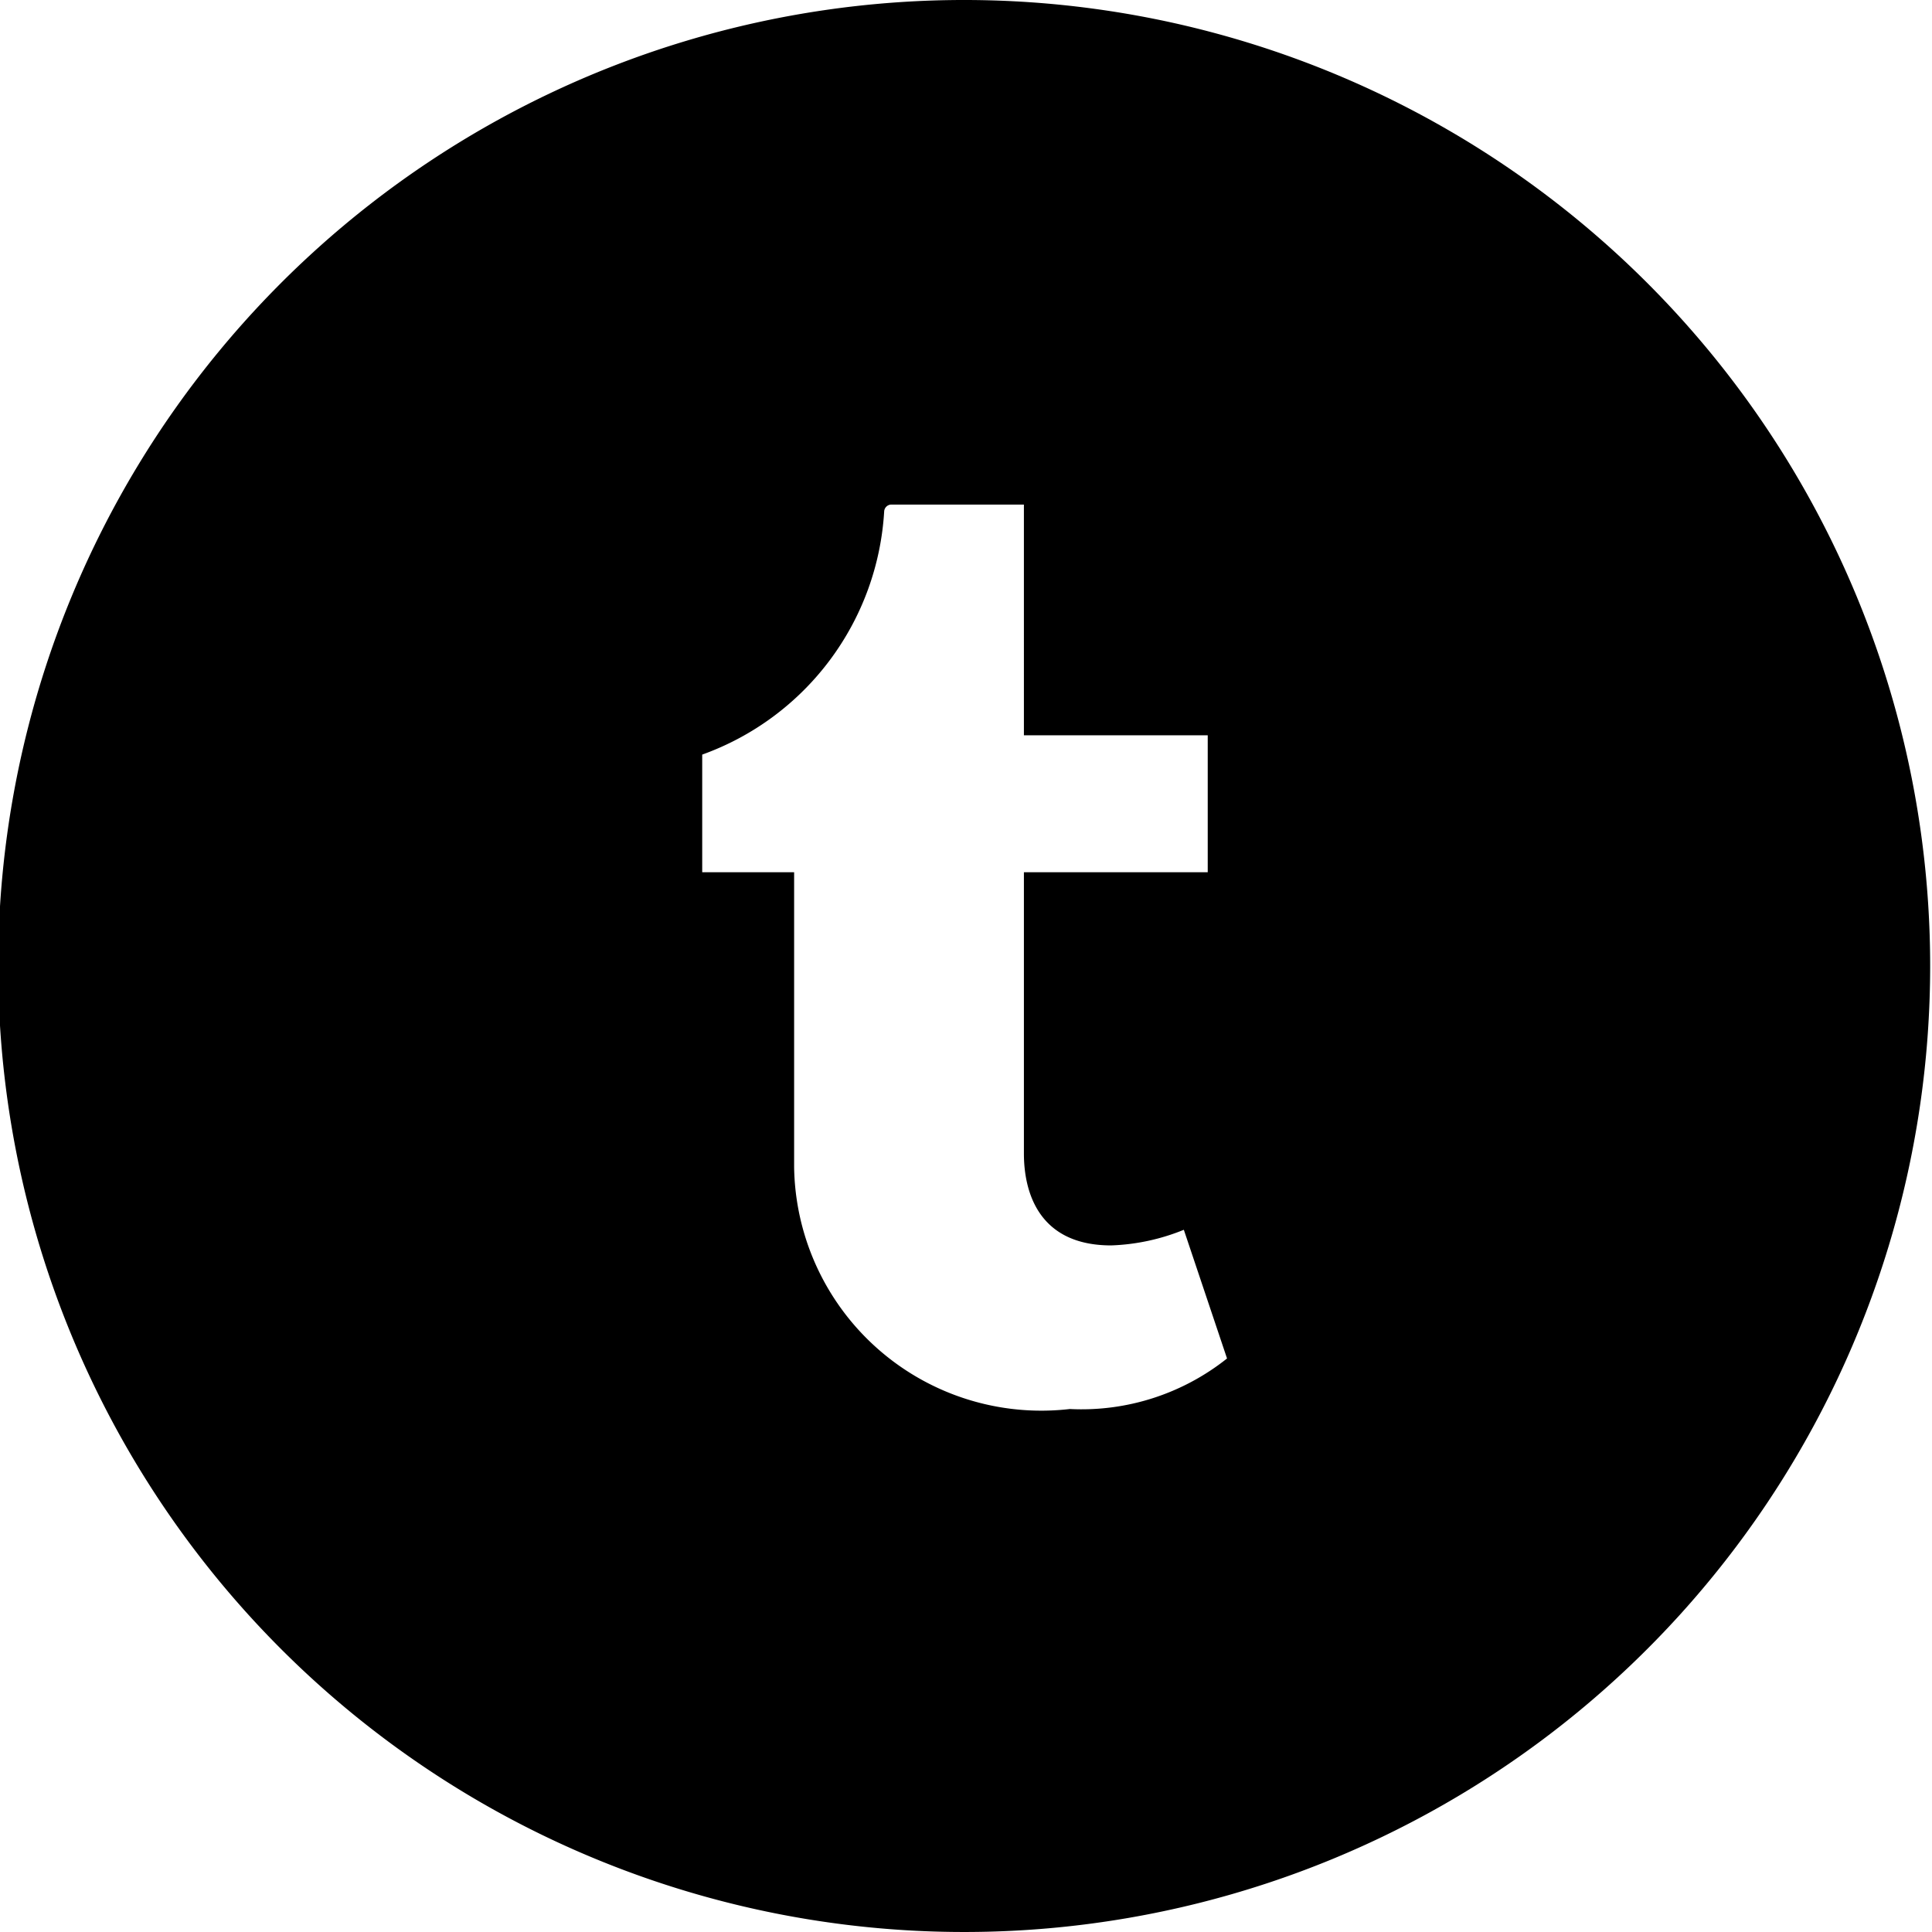 <svg id="Calque_1" data-name="Calque 1" xmlns="http://www.w3.org/2000/svg" viewBox="0 0 21.02 21.02"><path d="M10.52,0A10.51,10.51,0,1,0,21,10.51,10.51,10.51,0,0,0,10.52,0Zm1.12,15.33a2.69,2.69,0,0,1-3-2.63V9.49h-1V8.21A3,3,0,0,0,9.62,5.56a.08.08,0,0,1,.07-.07h1.45V8h2V9.49h-2v3.06c0,.42.16,1,.95,1a2.3,2.3,0,0,0,.79-.17l.47,1.4A2.54,2.54,0,0,1,11.64,15.33Z"/></svg>